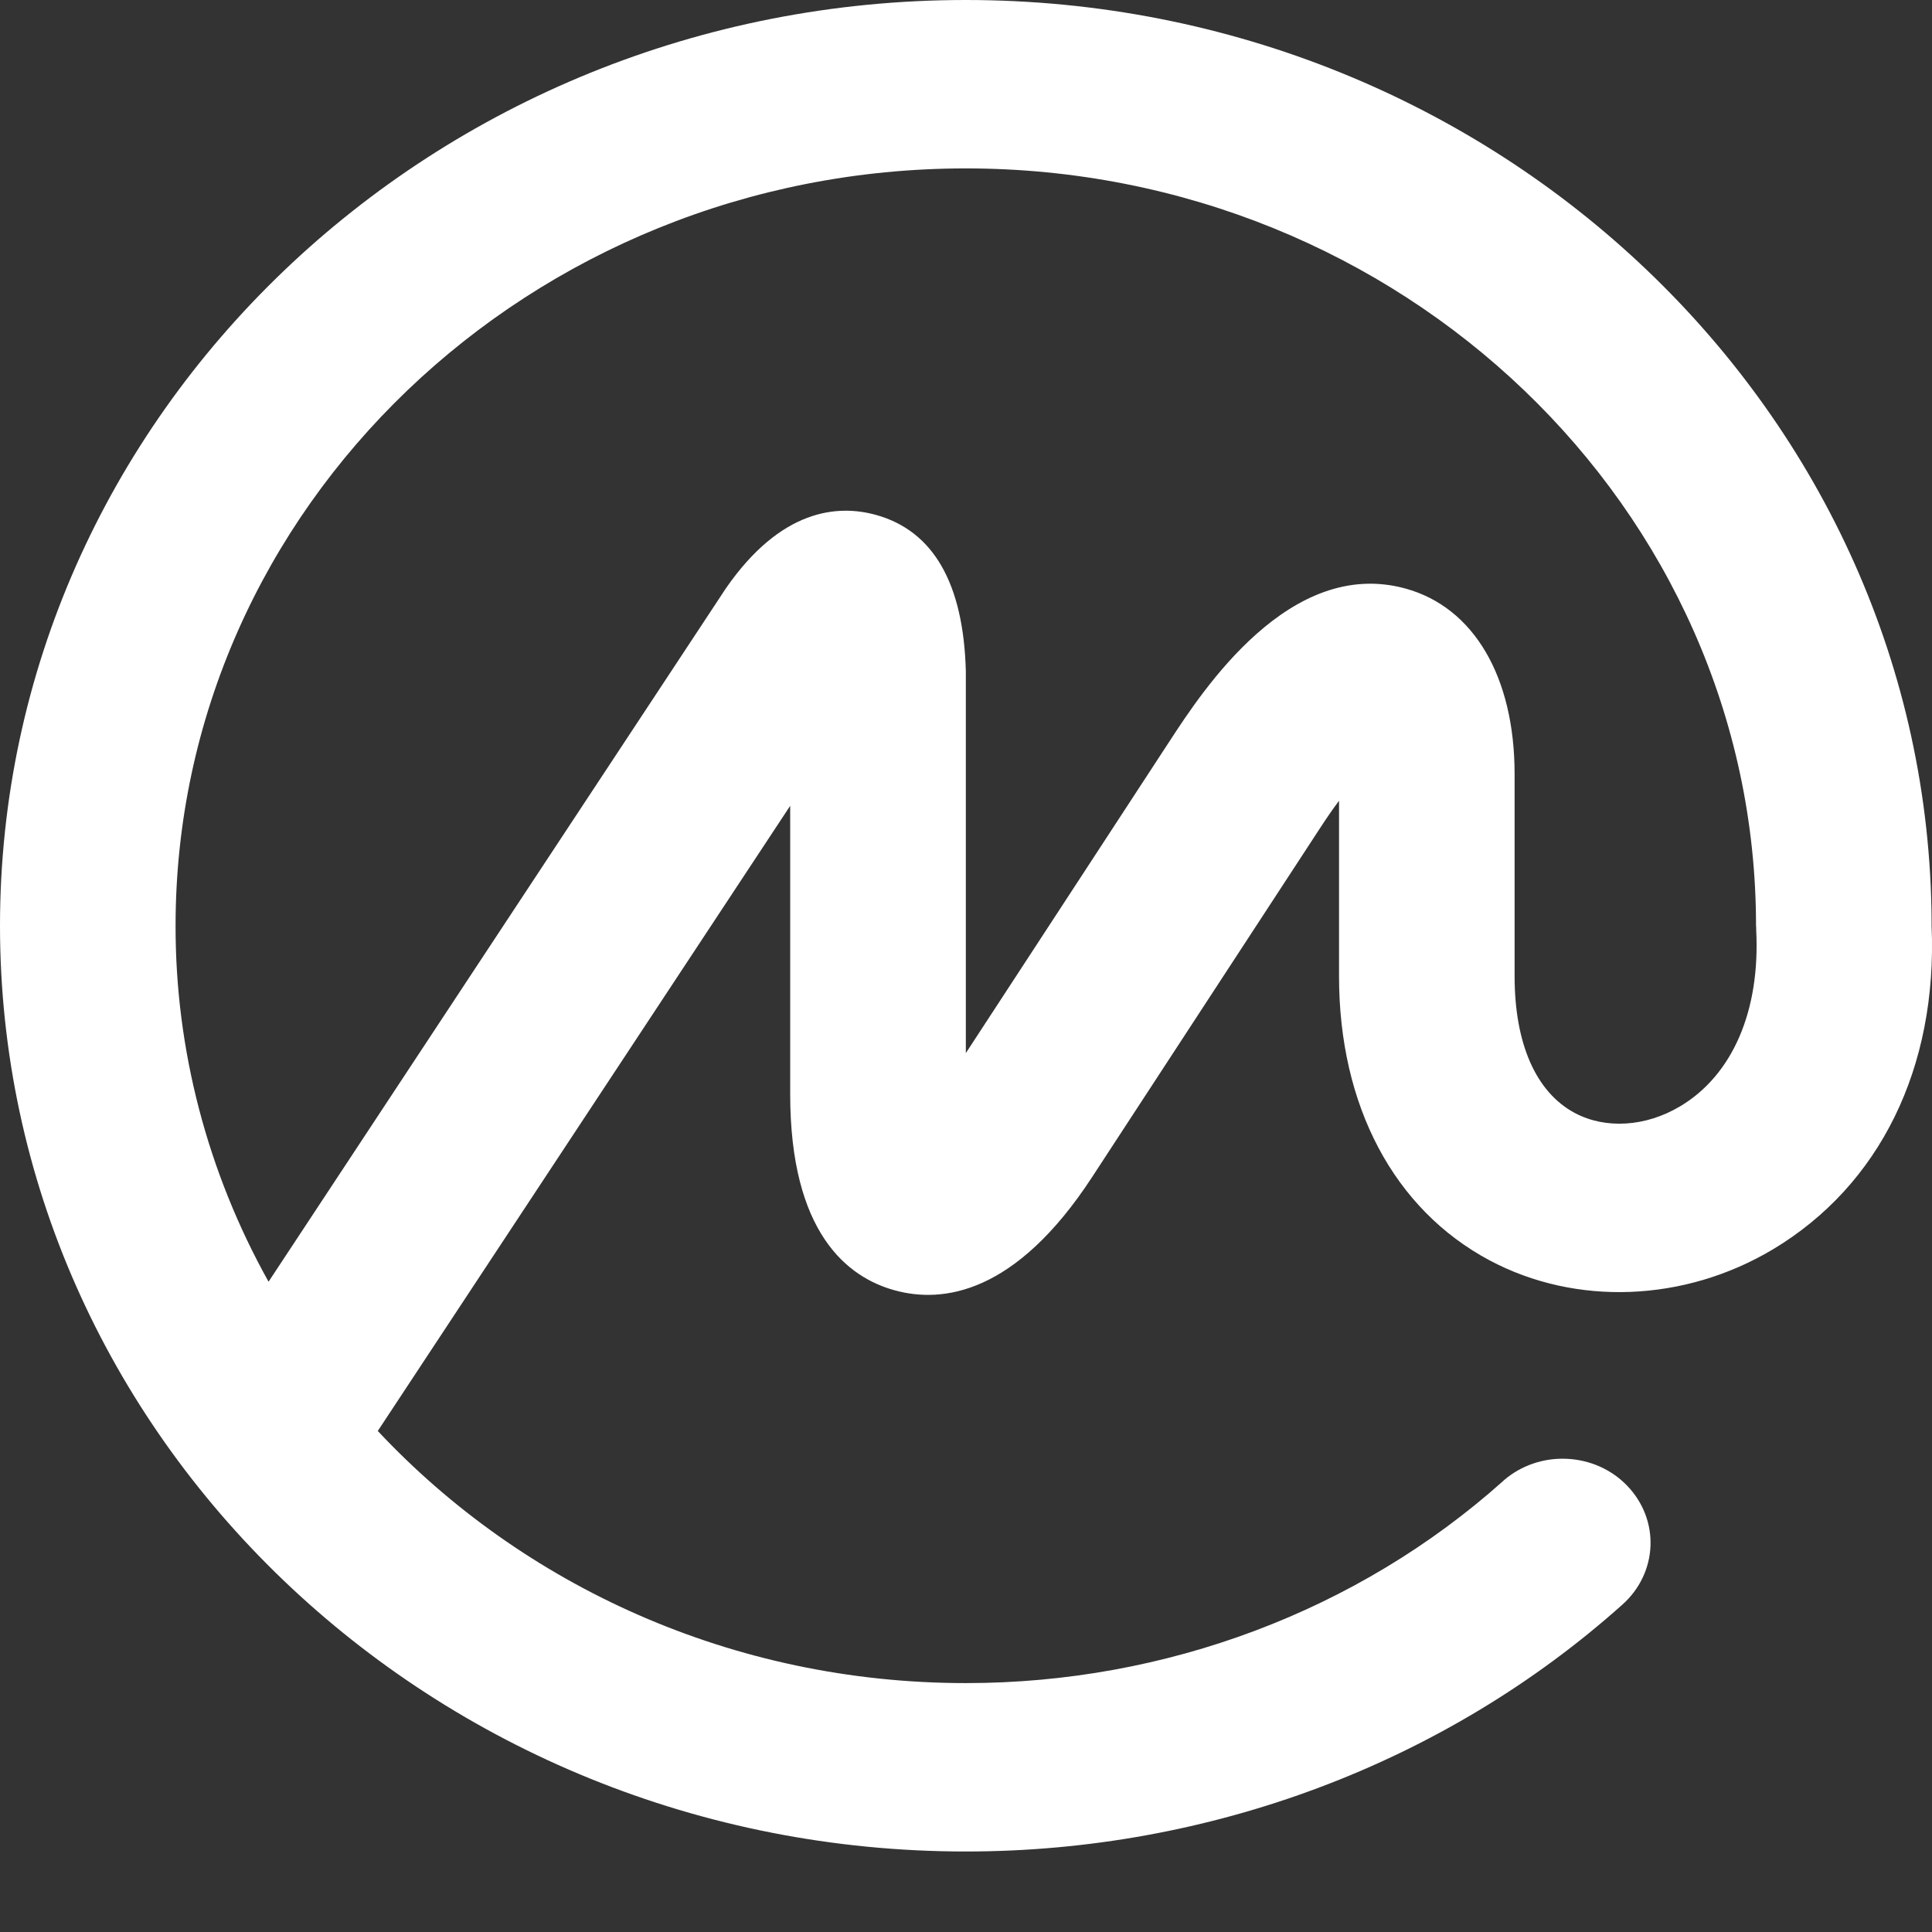 <?xml version="1.0" encoding="UTF-8"?>
<svg xmlns="http://www.w3.org/2000/svg" width="24" height="24" viewBox="0 0 24 24" fill="none">
  <rect x="0" y="0" width="24" height="24" fill="#333333" stroke="none"/>
  <g clip-path="url(#clip0_2047_16809)">
    <path fill-rule="evenodd" clip-rule="evenodd" d="M20.869 13.744C20.444 13.998 19.944 14.029 19.563 13.826C19.081 13.569 18.815 12.967 18.815 12.127V9.618C18.815 8.406 18.307 7.544 17.459 7.311C16.022 6.916 14.94 8.578 14.533 9.201L11.998 13.082V8.338C11.969 7.246 11.594 6.593 10.88 6.396C10.409 6.266 9.703 6.318 9.017 7.309L3.336 15.922C2.576 14.559 2.179 13.04 2.181 11.5C2.181 6.311 6.585 2.092 11.998 2.092C17.41 2.092 21.814 6.313 21.814 11.5C21.814 11.509 21.816 11.517 21.816 11.525C21.817 11.533 21.816 11.542 21.816 11.551C21.868 12.556 21.523 13.355 20.87 13.744H20.869ZM23.995 11.501V11.475V11.449C23.964 5.13 18.594 0 11.997 0C5.382 0 0 5.159 0 11.5C0 17.842 5.382 23 11.998 23C15.032 23 17.951 21.903 20.154 19.933C20.367 19.743 20.492 19.482 20.503 19.205C20.514 18.929 20.41 18.659 20.212 18.455C20.02 18.255 19.751 18.135 19.465 18.122C19.179 18.108 18.899 18.203 18.687 18.384L18.671 18.399C16.869 20.01 14.48 20.909 11.998 20.908C9.099 20.908 6.492 19.697 4.693 17.776L9.816 10.01V13.591C9.816 15.31 10.523 15.867 11.115 16.029C11.707 16.192 12.614 16.081 13.566 14.623L16.384 10.309C16.474 10.17 16.557 10.05 16.634 9.947V12.129C16.634 13.736 17.316 15.023 18.505 15.657C19.576 16.227 20.924 16.176 22.022 15.521C23.352 14.726 24.07 13.263 23.995 11.501Z" fill="white"></path>
  </g>
  <defs>
    <clipPath id="clip0_2047_16809">
      <rect width="24" height="23" fill="white"></rect>
    </clipPath>
  </defs>
</svg>
